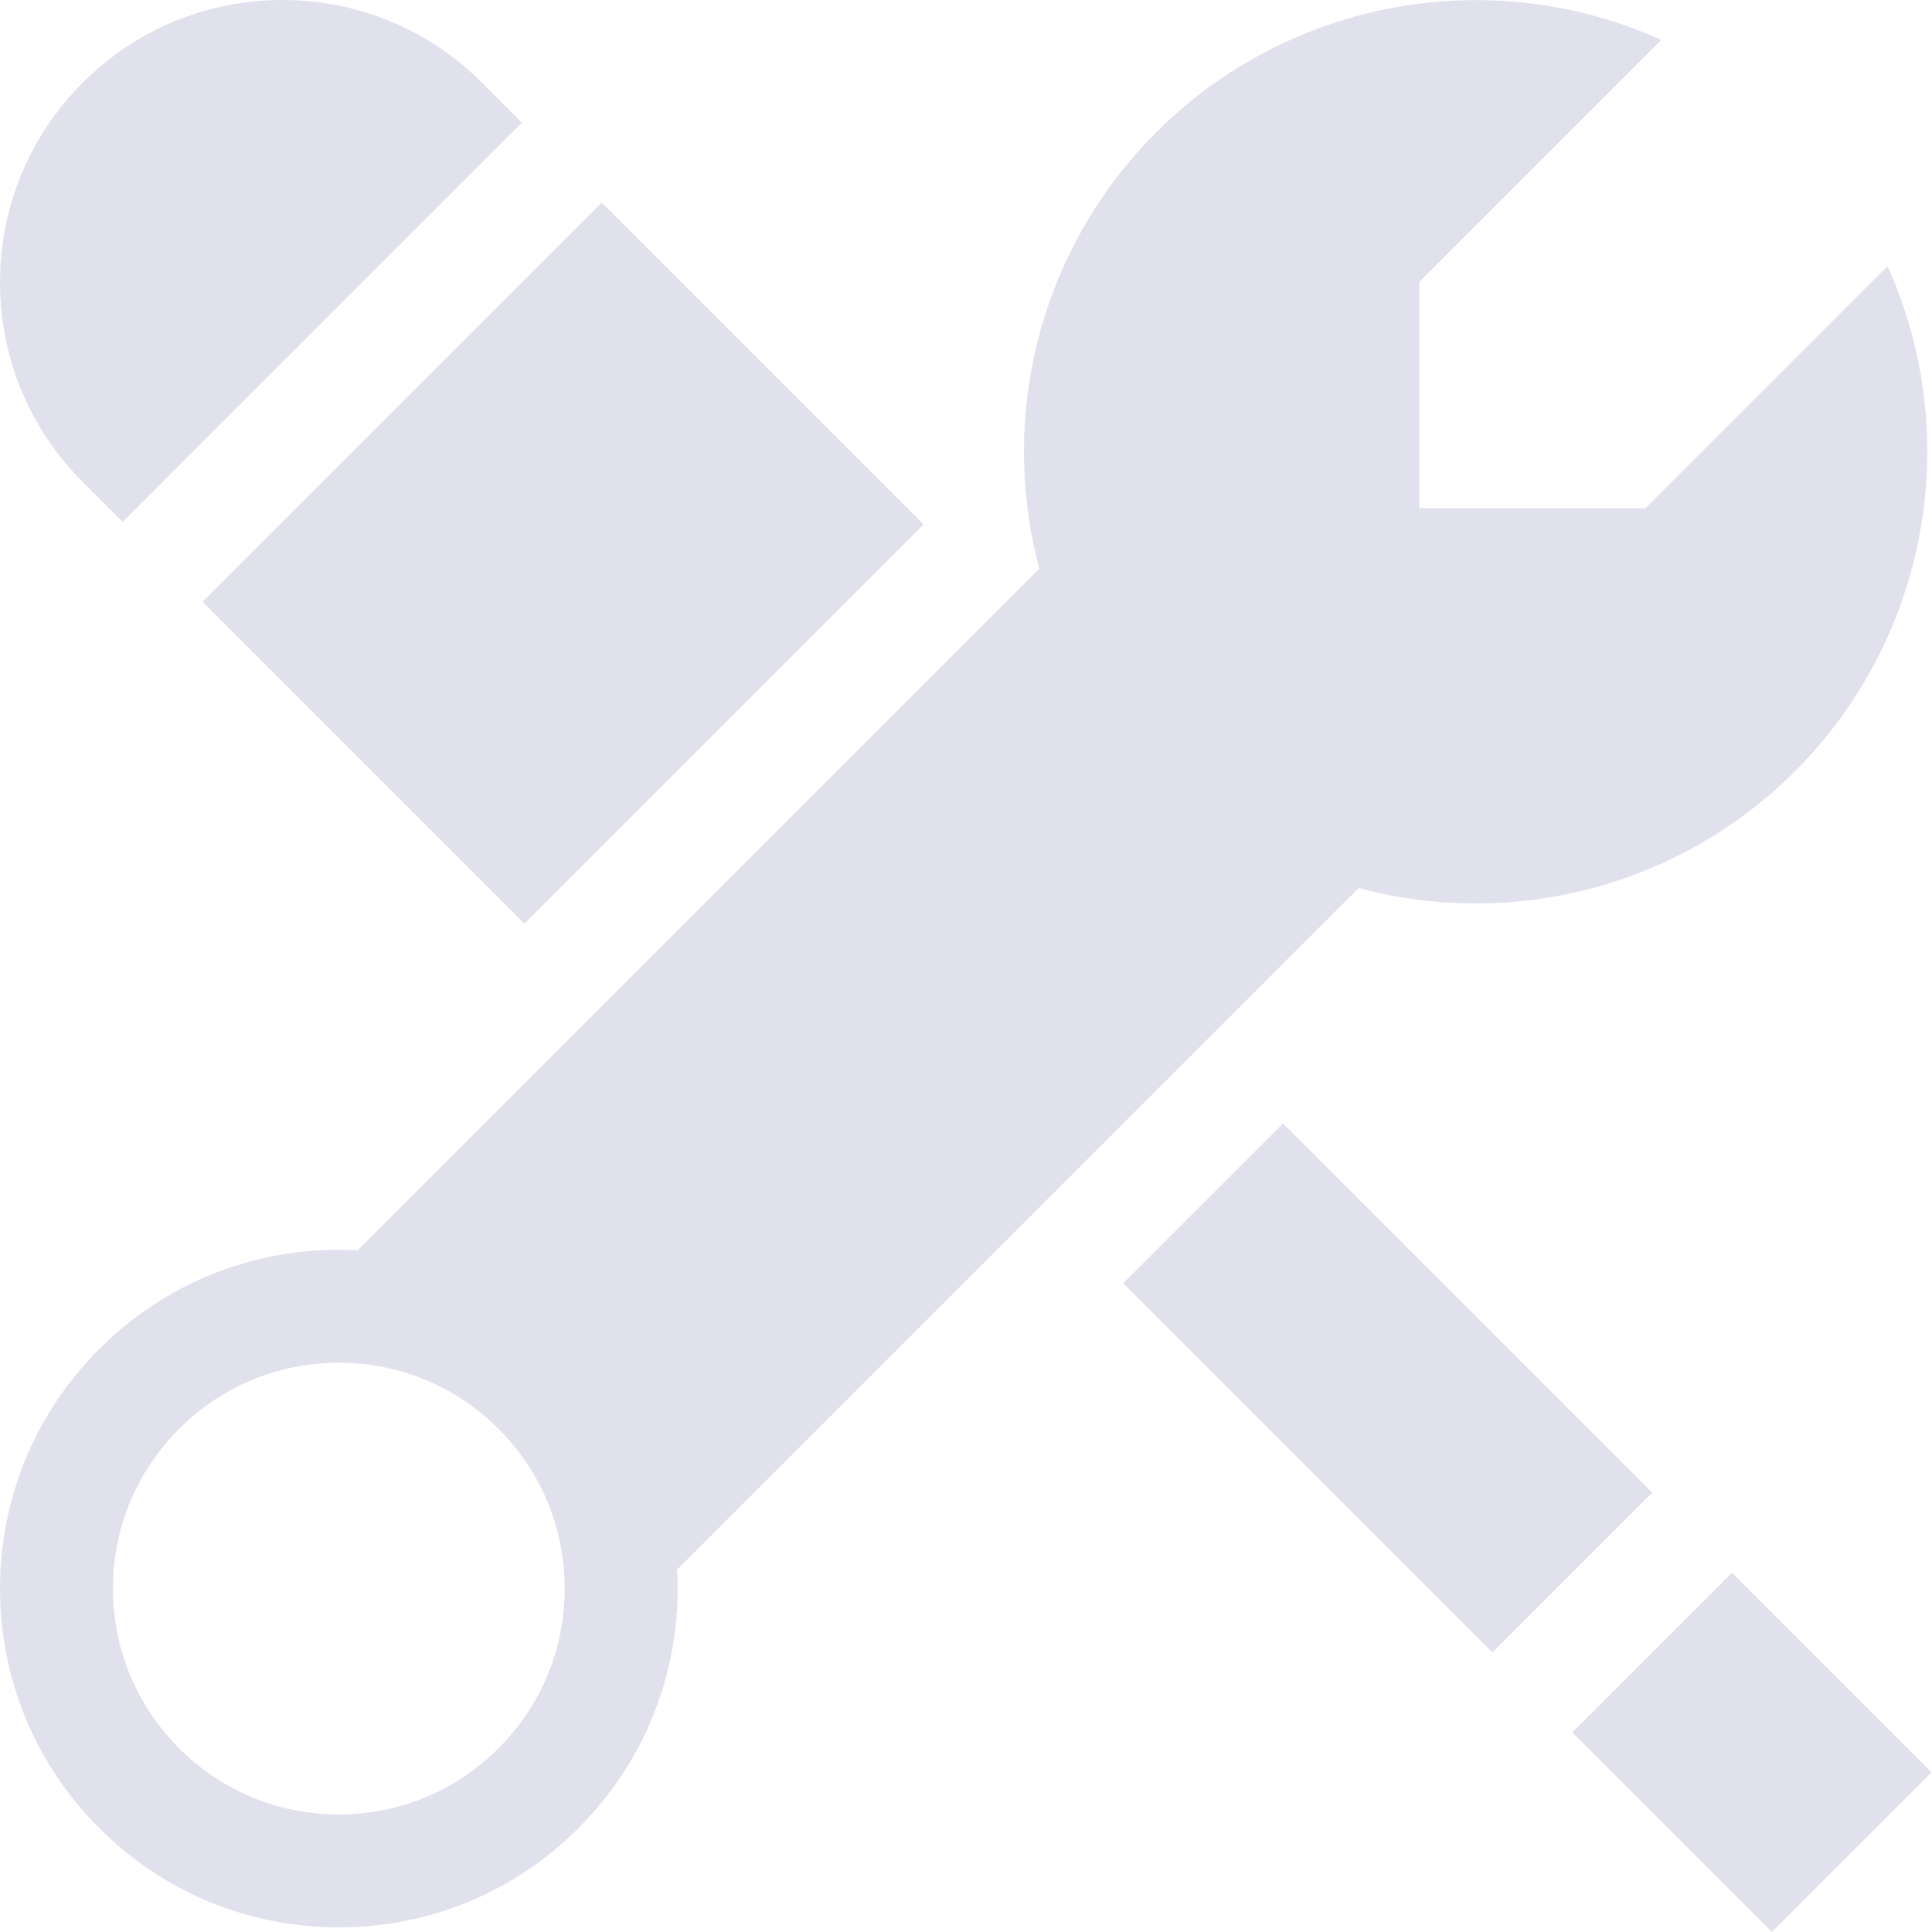 <?xml version="1.0" encoding="UTF-8"?> <svg xmlns="http://www.w3.org/2000/svg" xmlns:xlink="http://www.w3.org/1999/xlink" version="1.1" id="Layer_1" x="0px" y="0px" viewBox="0 0 512.014 512.014" style="enable-background:new 0 0 512.014 512.014;" xml:space="preserve"><g><g><path d="M500.232,70.528l-64.147,64.148h-59.962V74.714l64.147-64.147C395.081-9.793,341.619-0.126,306.435,35.06 c-16.32,16.319-27.51,36.824-32.358,59.296c-4.035,18.703-3.549,37.999,1.362,56.354L94.785,331.362 c-1.656-0.09-3.317-0.147-4.988-0.147c-23.983,0-46.531,9.339-63.49,26.298c-16.958,16.959-26.298,39.506-26.298,63.49 c0,23.983,9.34,46.532,26.298,63.49c16.959,16.959,39.506,26.298,63.49,26.298c23.983,0,46.531-9.339,63.49-26.298 c16.958-16.958,26.298-39.506,26.298-63.49c0-1.671-0.056-3.333-0.147-4.989L360.091,235.36 c18.354,4.91,37.651,5.397,56.353,1.362c22.471-4.849,42.975-16.038,59.296-32.359 C510.925,169.178,520.593,115.716,500.232,70.528z M132.123,463.329c-11.306,11.305-26.338,17.531-42.327,17.531 s-31.021-6.226-42.327-17.531c-11.305-11.306-17.531-26.338-17.531-42.327s6.226-31.021,17.531-42.327 c11.306-11.305,26.338-17.531,42.327-17.531s31.021,6.226,42.327,17.531c11.305,11.306,17.531,26.339,17.531,42.327 C149.655,436.991,143.428,452.023,132.123,463.329z" fill="#000000" style="fill: rgb(224, 225, 237);"></path></g></g><g><g><path d="M127.739,21.915C113.607,7.784,94.817,0,74.832,0S36.057,7.784,21.924,21.915C7.792,36.048,0.009,54.837,0.009,74.823 s7.783,38.775,21.915,52.908l10.582,10.582L138.321,32.497L127.739,21.915z" fill="#000000" style="fill: rgb(224, 225, 237);"></path></g></g><g><g><rect x="74.427" y="88.898" transform="matrix(0.707 -0.707 0.707 0.707 -61.815 149.246)" width="149.644" height="120.683" fill="#000000" style="fill: rgb(224, 225, 237);"></rect></g></g><g><g><rect x="434.46" y="426.987" transform="matrix(0.707 -0.707 0.707 0.707 -192.363 464.392)" width="59.858" height="74.822" fill="#000000" style="fill: rgb(224, 225, 237);"></rect></g></g><g><g><rect x="337.905" y="298.61" transform="matrix(0.707 -0.707 0.707 0.707 -152.352 367.83)" width="59.858" height="138.421" fill="#000000" style="fill: rgb(224, 225, 237);"></rect></g></g></svg> 